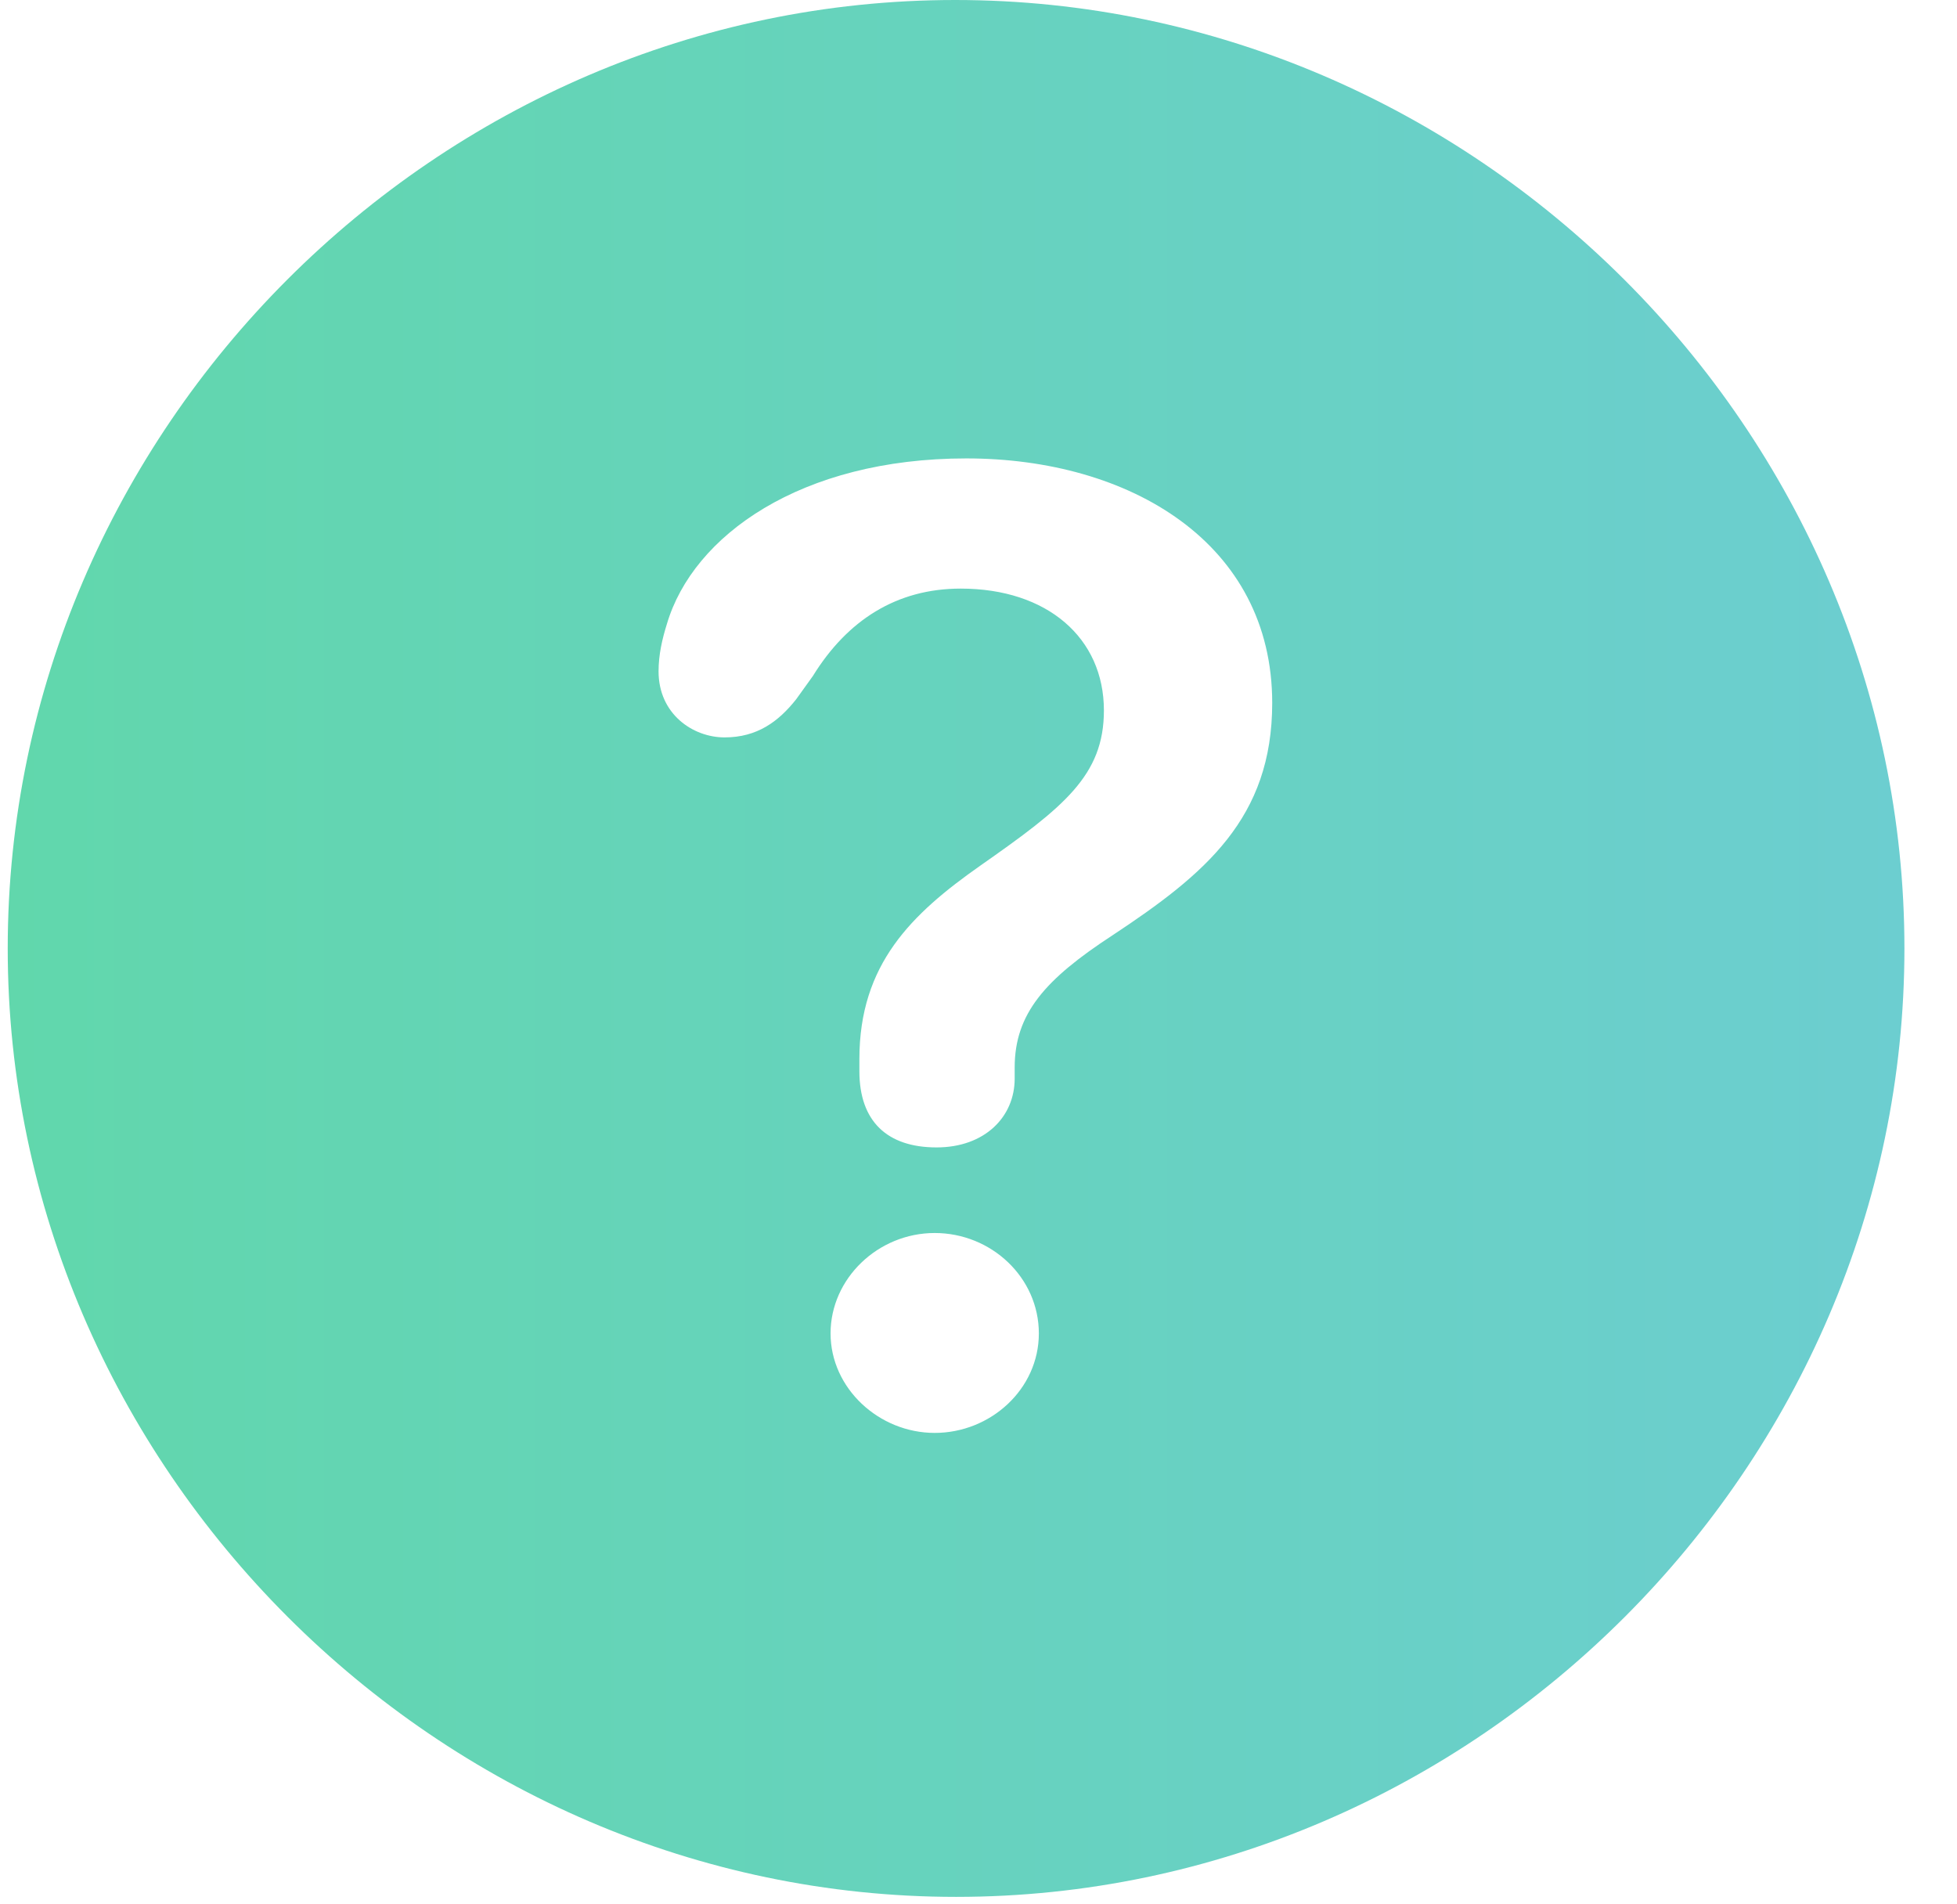 <svg width="37" height="36" viewBox="0 0 37 36" fill="none" xmlns="http://www.w3.org/2000/svg">
<path d="M18.076 35.859C27.885 35.859 36.006 27.721 36.006 17.93C36.006 8.121 27.867 0 18.059 0C8.268 0 0.146 8.121 0.146 17.93C0.146 27.721 8.285 35.859 18.076 35.859ZM17.707 21.691C16.775 21.691 16.248 21.199 16.248 20.25V20.021C16.248 18.229 17.232 17.279 18.533 16.365C20.115 15.258 20.871 14.66 20.871 13.43C20.871 12.059 19.799 11.127 18.164 11.127C16.951 11.127 16.02 11.725 15.369 12.779L15.053 13.219C14.719 13.641 14.315 13.94 13.699 13.94C13.102 13.94 12.451 13.5 12.451 12.691C12.451 12.375 12.521 12.076 12.609 11.795C13.102 10.125 15.141 8.666 18.27 8.666C21.363 8.666 24.053 10.266 24.053 13.289C24.053 15.469 22.787 16.523 21.029 17.684C19.764 18.51 19.184 19.16 19.184 20.18V20.391C19.184 21.111 18.621 21.691 17.707 21.691ZM17.672 27.088C16.617 27.088 15.703 26.244 15.703 25.207C15.703 24.17 16.6 23.309 17.672 23.309C18.744 23.309 19.641 24.152 19.641 25.207C19.641 26.262 18.727 27.088 17.672 27.088Z" fill="url(#paint0_linear_2886_3900)"/>
<defs>
<linearGradient id="paint0_linear_2886_3900" x1="0.146" y1="17.47" x2="36.006" y2="17.47" gradientUnits="userSpaceOnUse">
<stop stop-color="#61D7AC"/>
<stop offset="1" stop-color="#6CCED0"/>
</linearGradient>
</defs>
</svg>

